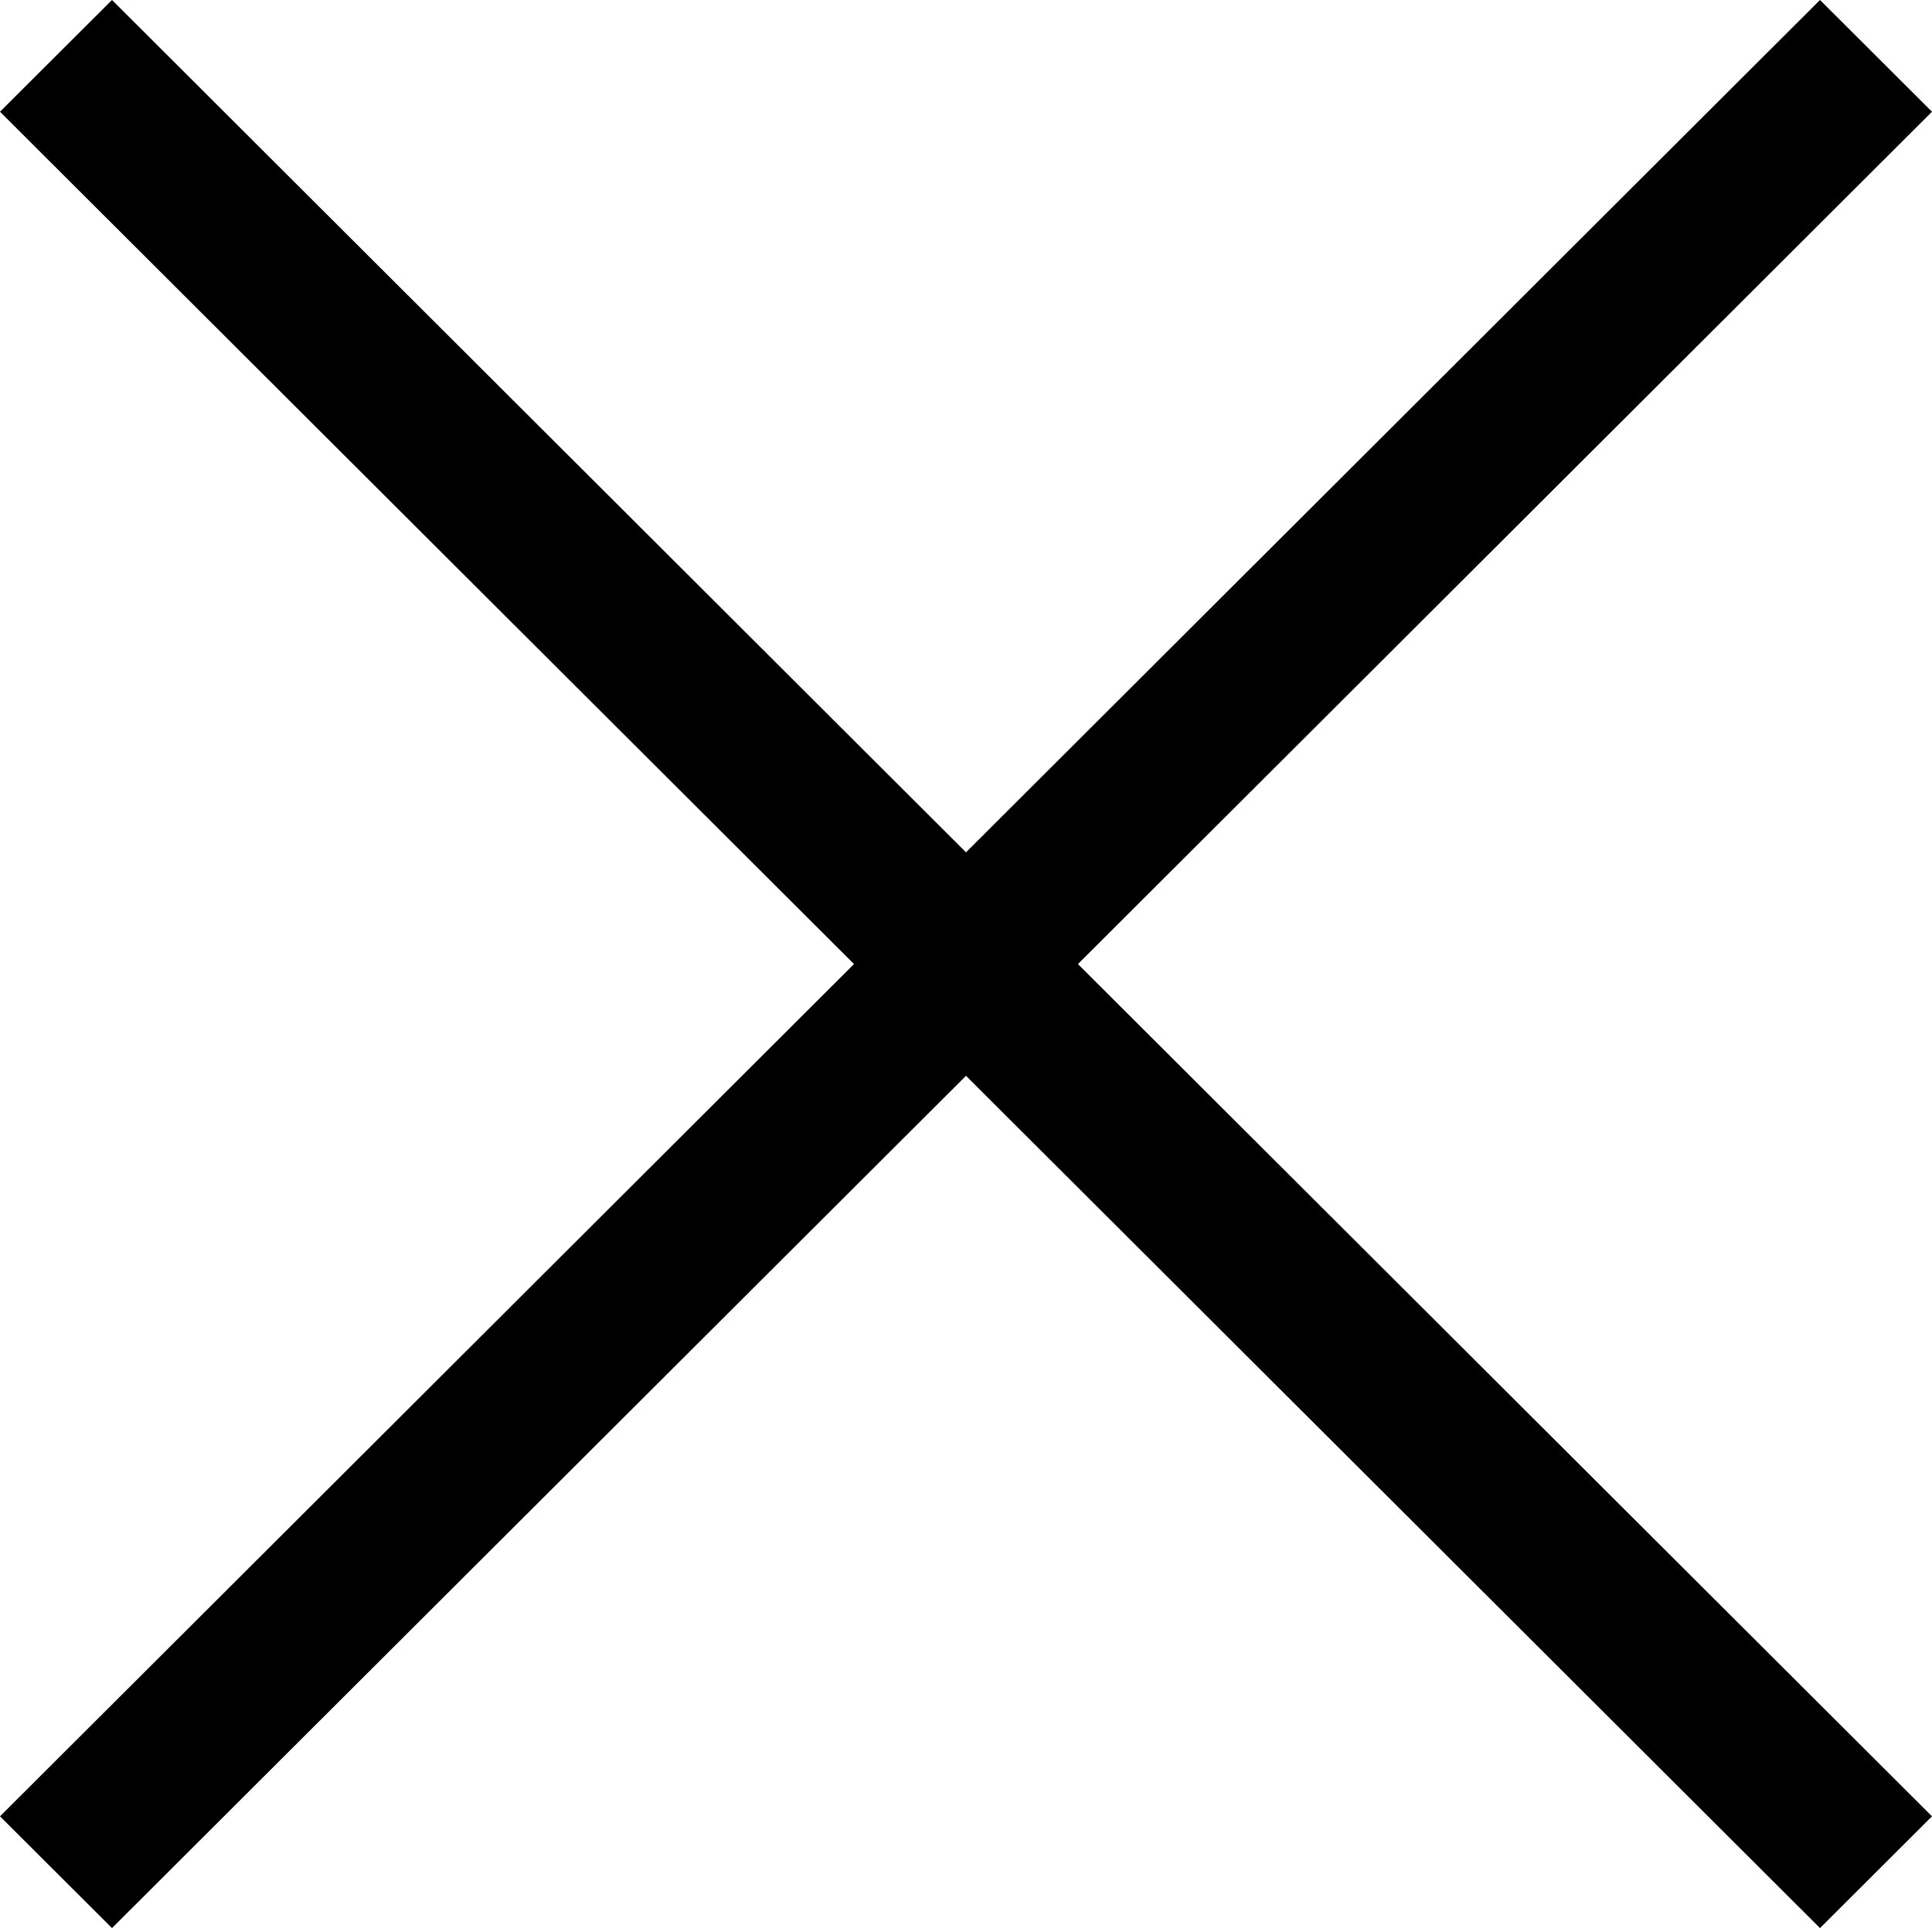 <svg xmlns="http://www.w3.org/2000/svg" xmlns:xlink="http://www.w3.org/1999/xlink" width="612" height="610.794" viewBox="0 0 612 610.794"> <defs> <clipPath id="clip-path"> <rect width="612" height="610.794" fill="none"></rect> </clipPath> </defs> <g id="wbsk-ui-sidebar__close-icon" clip-path="url(#clip-path)"> <g id="wbsk-ui-sidebar__close-icon-2" data-name="wbsk-ui-sidebar__close-icon" transform="translate(0 -0.603)"> <g id="cross"> <g id="Group_1" data-name="Group 1"> <path id="Path_1" data-name="Path 1" d="M612,36,576.521.6,306,270.608,35.478.6,0,36,270.522,306.011,0,576l35.478,35.4L306,341.411,576.521,611.4,612,576,341.459,306.011Z" fill="#000000"></path> </g> </g> </g> </g></svg>